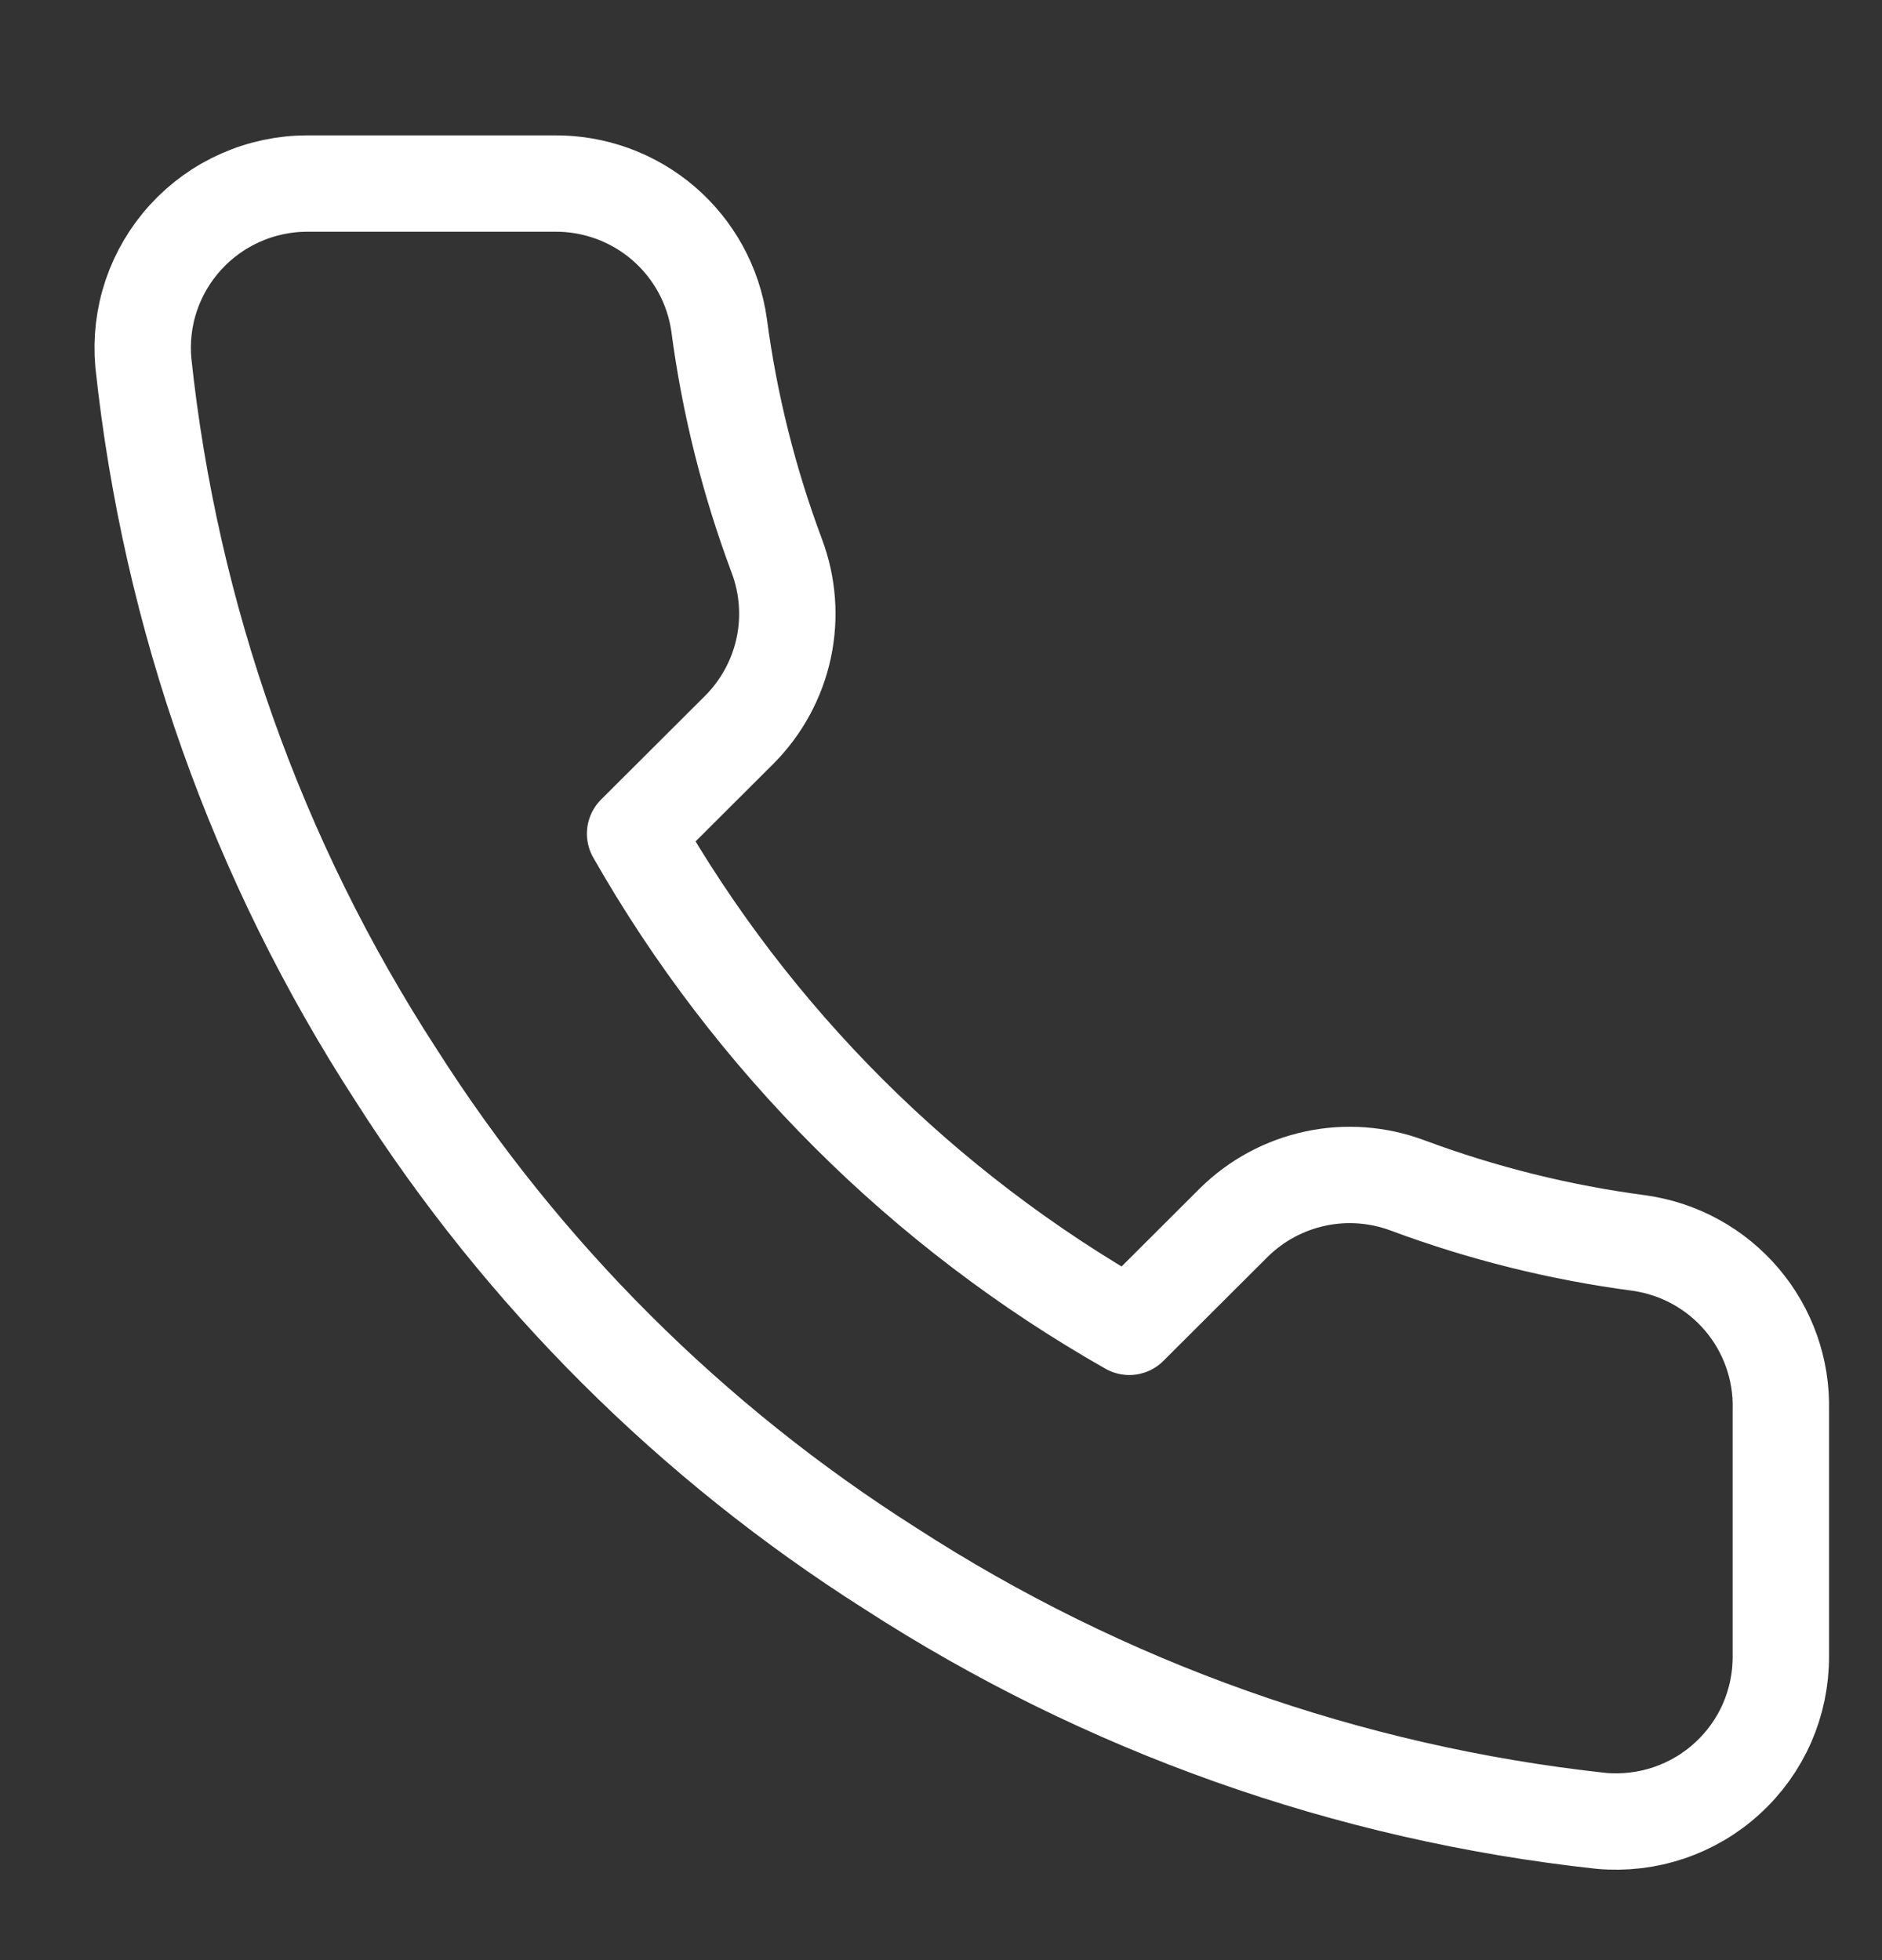 <svg width="24" height="25" viewBox="0 0 24 25" fill="none" xmlns="http://www.w3.org/2000/svg">
<rect x="0" y="0" width="24" height="25" fill="#333333" stroke="none"/>
<path d="M22.71 17.982V21.127C22.711 21.419 22.651 21.708 22.534 21.976C22.417 22.243 22.245 22.483 22.029 22.68C21.814 22.878 21.559 23.028 21.282 23.122C21.005 23.215 20.712 23.25 20.42 23.224C17.188 22.873 14.083 21.771 11.355 20.005C8.817 18.396 6.665 16.248 5.053 13.715C3.277 10.98 2.173 7.867 1.828 4.626C1.802 4.336 1.836 4.044 1.929 3.768C2.022 3.493 2.172 3.239 2.369 3.024C2.565 2.809 2.805 2.637 3.071 2.52C3.338 2.402 3.627 2.341 3.918 2.341H7.069C7.579 2.336 8.073 2.516 8.46 2.848C8.846 3.18 9.099 3.64 9.17 4.144C9.303 5.151 9.55 6.139 9.906 7.09C10.047 7.465 10.078 7.873 9.994 8.265C9.91 8.657 9.715 9.017 9.433 9.302L8.099 10.633C9.594 13.258 11.772 15.431 14.401 16.923L15.735 15.592C16.021 15.31 16.381 15.116 16.774 15.032C17.167 14.948 17.576 14.979 17.952 15.12C18.905 15.475 19.895 15.721 20.903 15.854C21.414 15.926 21.88 16.182 22.213 16.575C22.546 16.967 22.723 17.468 22.71 17.982Z" stroke="white" stroke-width="1.229" stroke-linecap="round" stroke-linejoin="round"/>
</svg>
